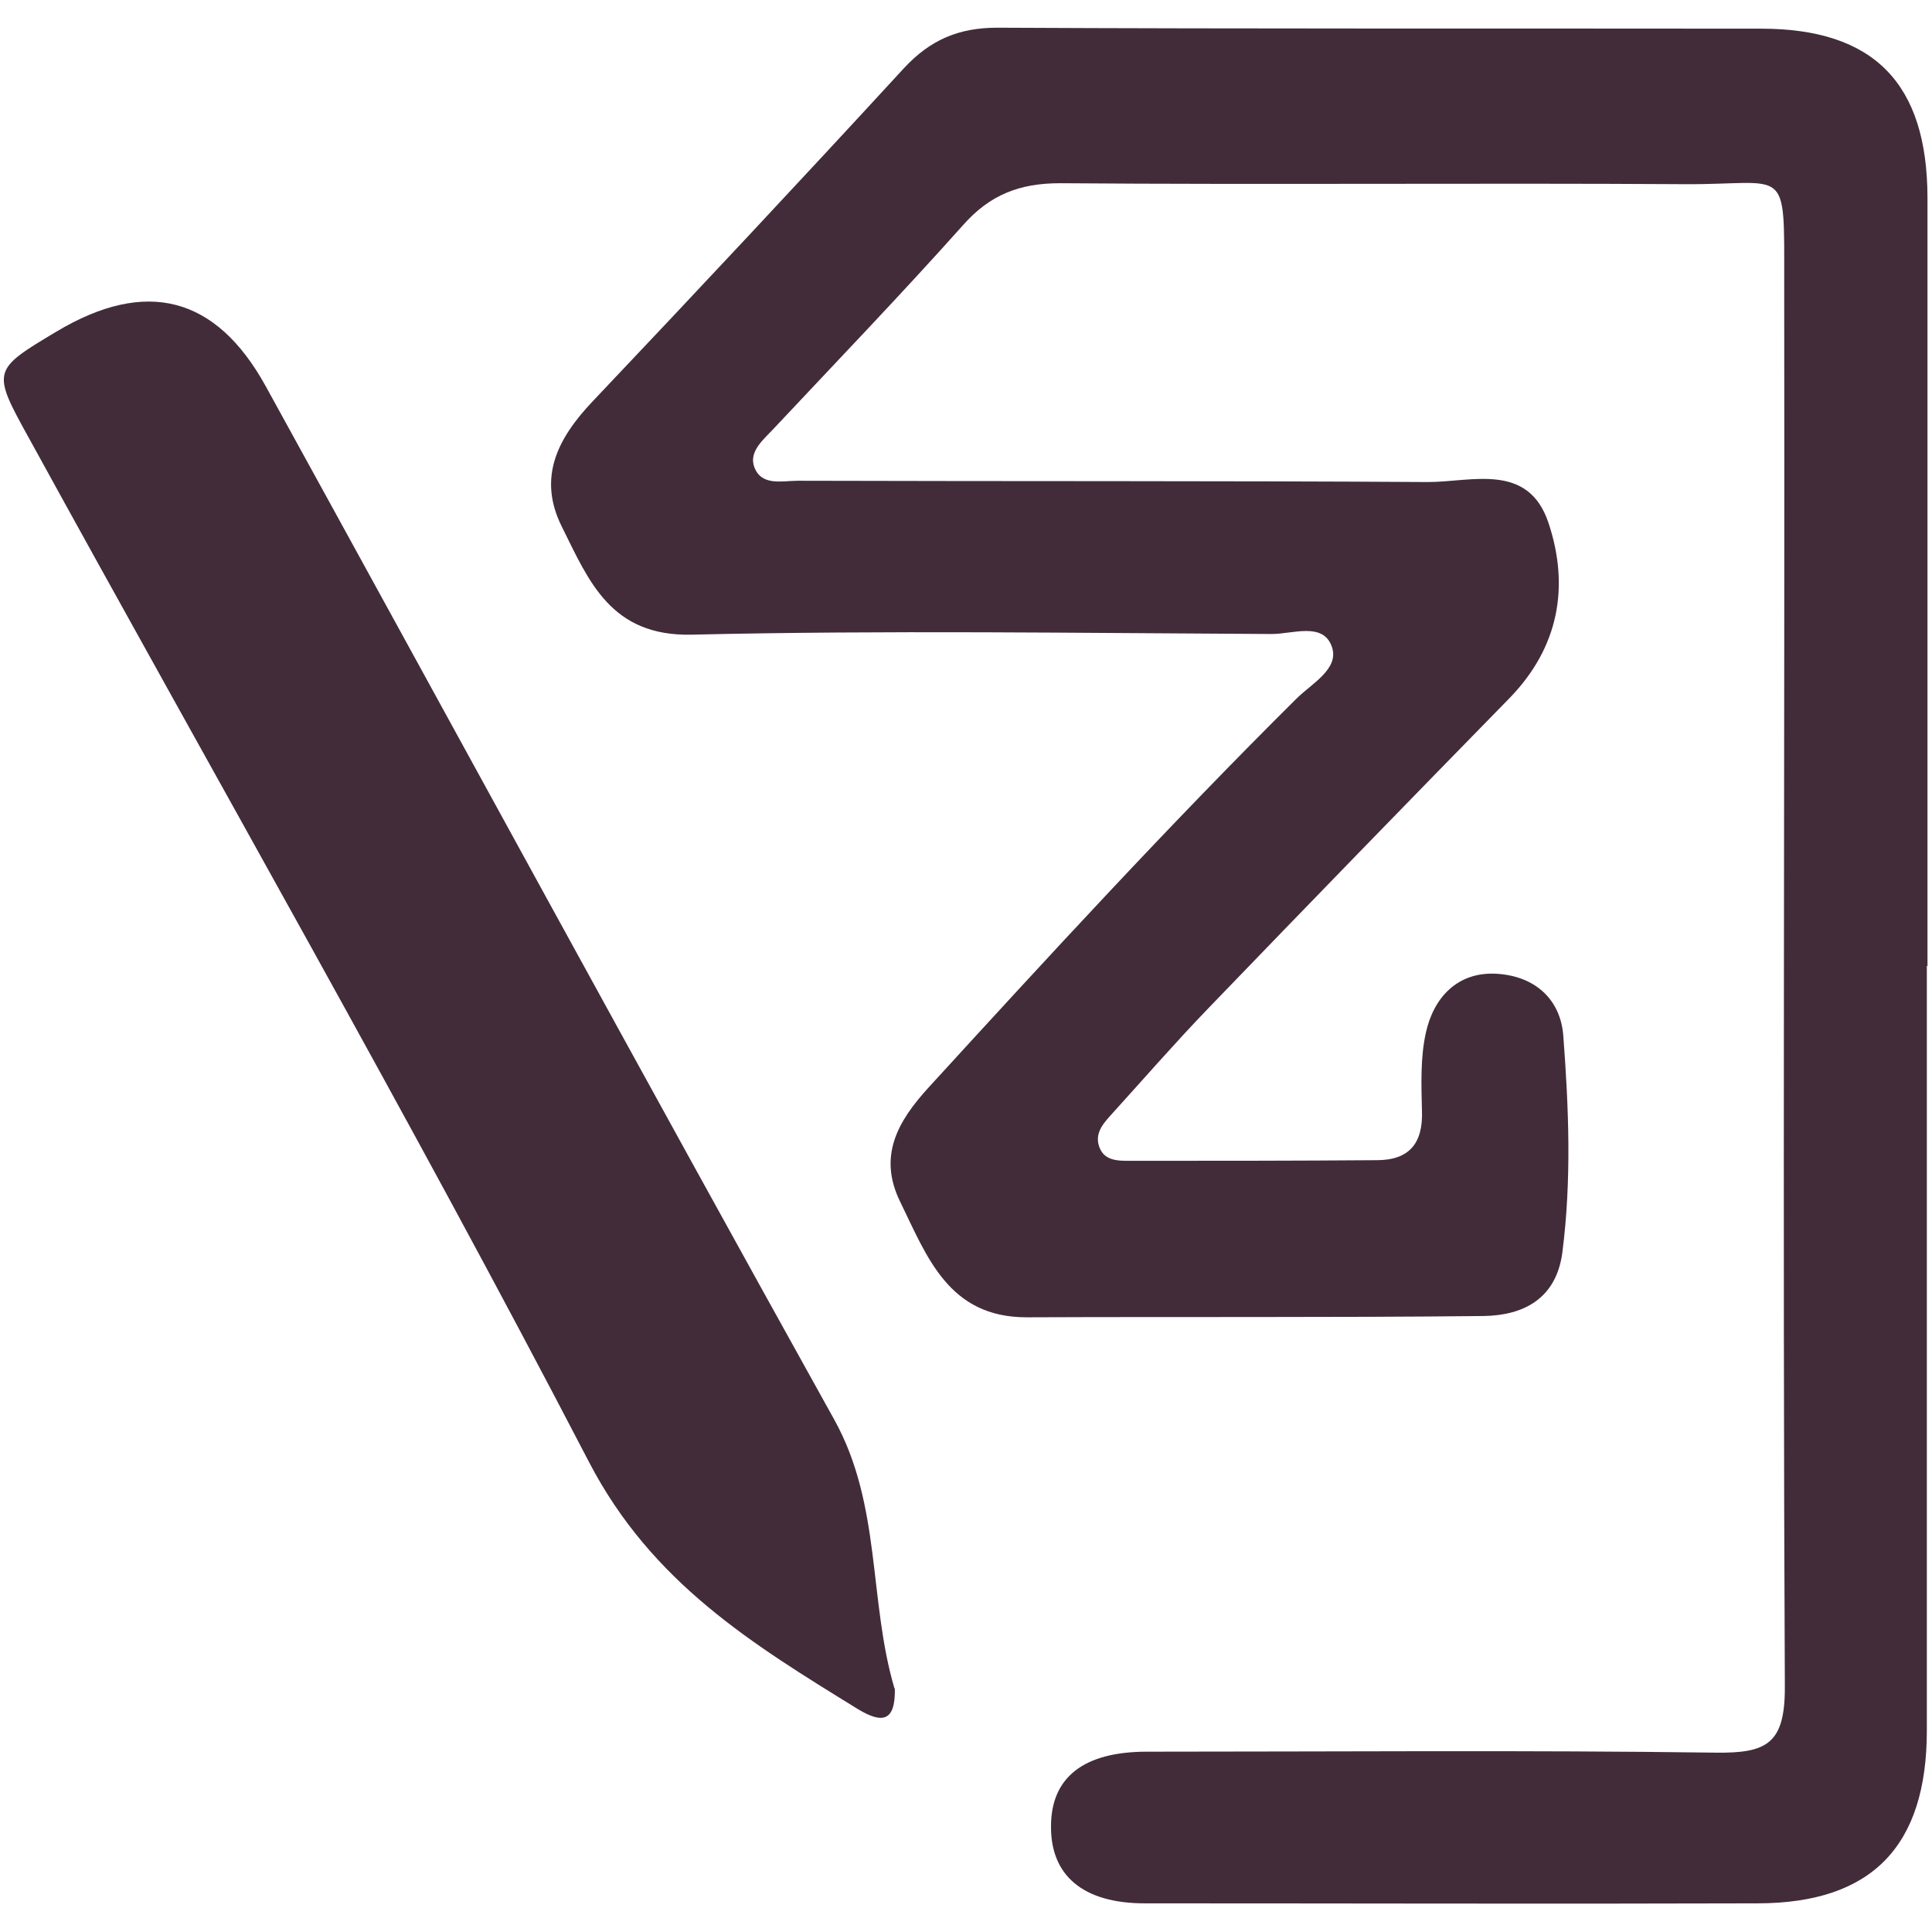 <?xml version="1.0" encoding="UTF-8"?>
<svg xmlns="http://www.w3.org/2000/svg" id="Layer_1" viewBox="0 0 60 60">
  <defs>
    <style>.cls-1{fill:#422c3a;stroke-width:0px;}</style>
  </defs>
  <g id="wEgZYG">
    <path class="cls-1" d="m59.84,30.03v23.71c0,3.6-1.71,5.36-5.24,5.37-6.35.02-12.7,0-19.05,0-1.91,0-2.92-.86-2.91-2.39,0-1.52,1.01-2.32,2.98-2.32,5.89,0,11.77-.05,17.66.03,1.59.02,2.16-.27,2.15-2.06-.07-14.54,0-29.08-.02-43.62,0-3.7.13-3.01-3.09-3.03-6.47-.04-12.93.02-19.4-.03-1.26,0-2.18.36-3.01,1.3-1.92,2.15-3.92,4.23-5.89,6.33-.32.34-.76.7-.6,1.17.22.62.87.44,1.36.44,6.53.02,13.04,0,19.57.04,1.35,0,3.11-.62,3.74,1.27.66,1.98.32,3.86-1.2,5.43-3.15,3.22-6.28,6.44-9.4,9.68-1,1.04-1.95,2.13-2.91,3.19-.27.3-.59.61-.45,1.05.15.48.61.46,1.01.46,2.54,0,5.08,0,7.62-.02,1,0,1.44-.52,1.4-1.54-.02-.81-.05-1.64.12-2.41.24-1.1.98-1.9,2.18-1.84,1.15.06,2,.74,2.09,1.93.17,2.24.26,4.48-.03,6.73-.19,1.43-1.2,1.95-2.44,1.97-4.73.05-9.47.02-14.2.04-2.42,0-3.09-1.88-3.92-3.58-.7-1.42-.09-2.5.89-3.57,3.74-4.09,7.48-8.16,11.41-12.06.47-.47,1.35-.93,1.1-1.62-.27-.77-1.22-.39-1.86-.39-6-.03-12.01-.12-18.01.02-2.52.06-3.2-1.66-4.04-3.35-.76-1.52-.14-2.74.95-3.89,3.25-3.43,6.48-6.88,9.68-10.36.81-.87,1.69-1.25,2.89-1.25,7.9.04,15.82.02,23.72.03,3.51,0,5.16,1.7,5.17,5.24,0,7.96,0,15.93,0,23.88h-.04Z"></path>
    <path class="cls-1" d="m27.79,52.44c.02,1.03-.39,1.1-1.16.63-3.26-2.01-6.38-3.91-8.33-7.65C12.73,34.7,6.71,24.19.89,13.59c-1.15-2.08-1.13-2.1.86-3.29,2.79-1.67,4.96-1.1,6.5,1.69,5.89,10.7,11.72,21.42,17.66,32.1,1.47,2.65,1.06,5.61,1.87,8.35h0Z"></path>
  </g>
</svg>
